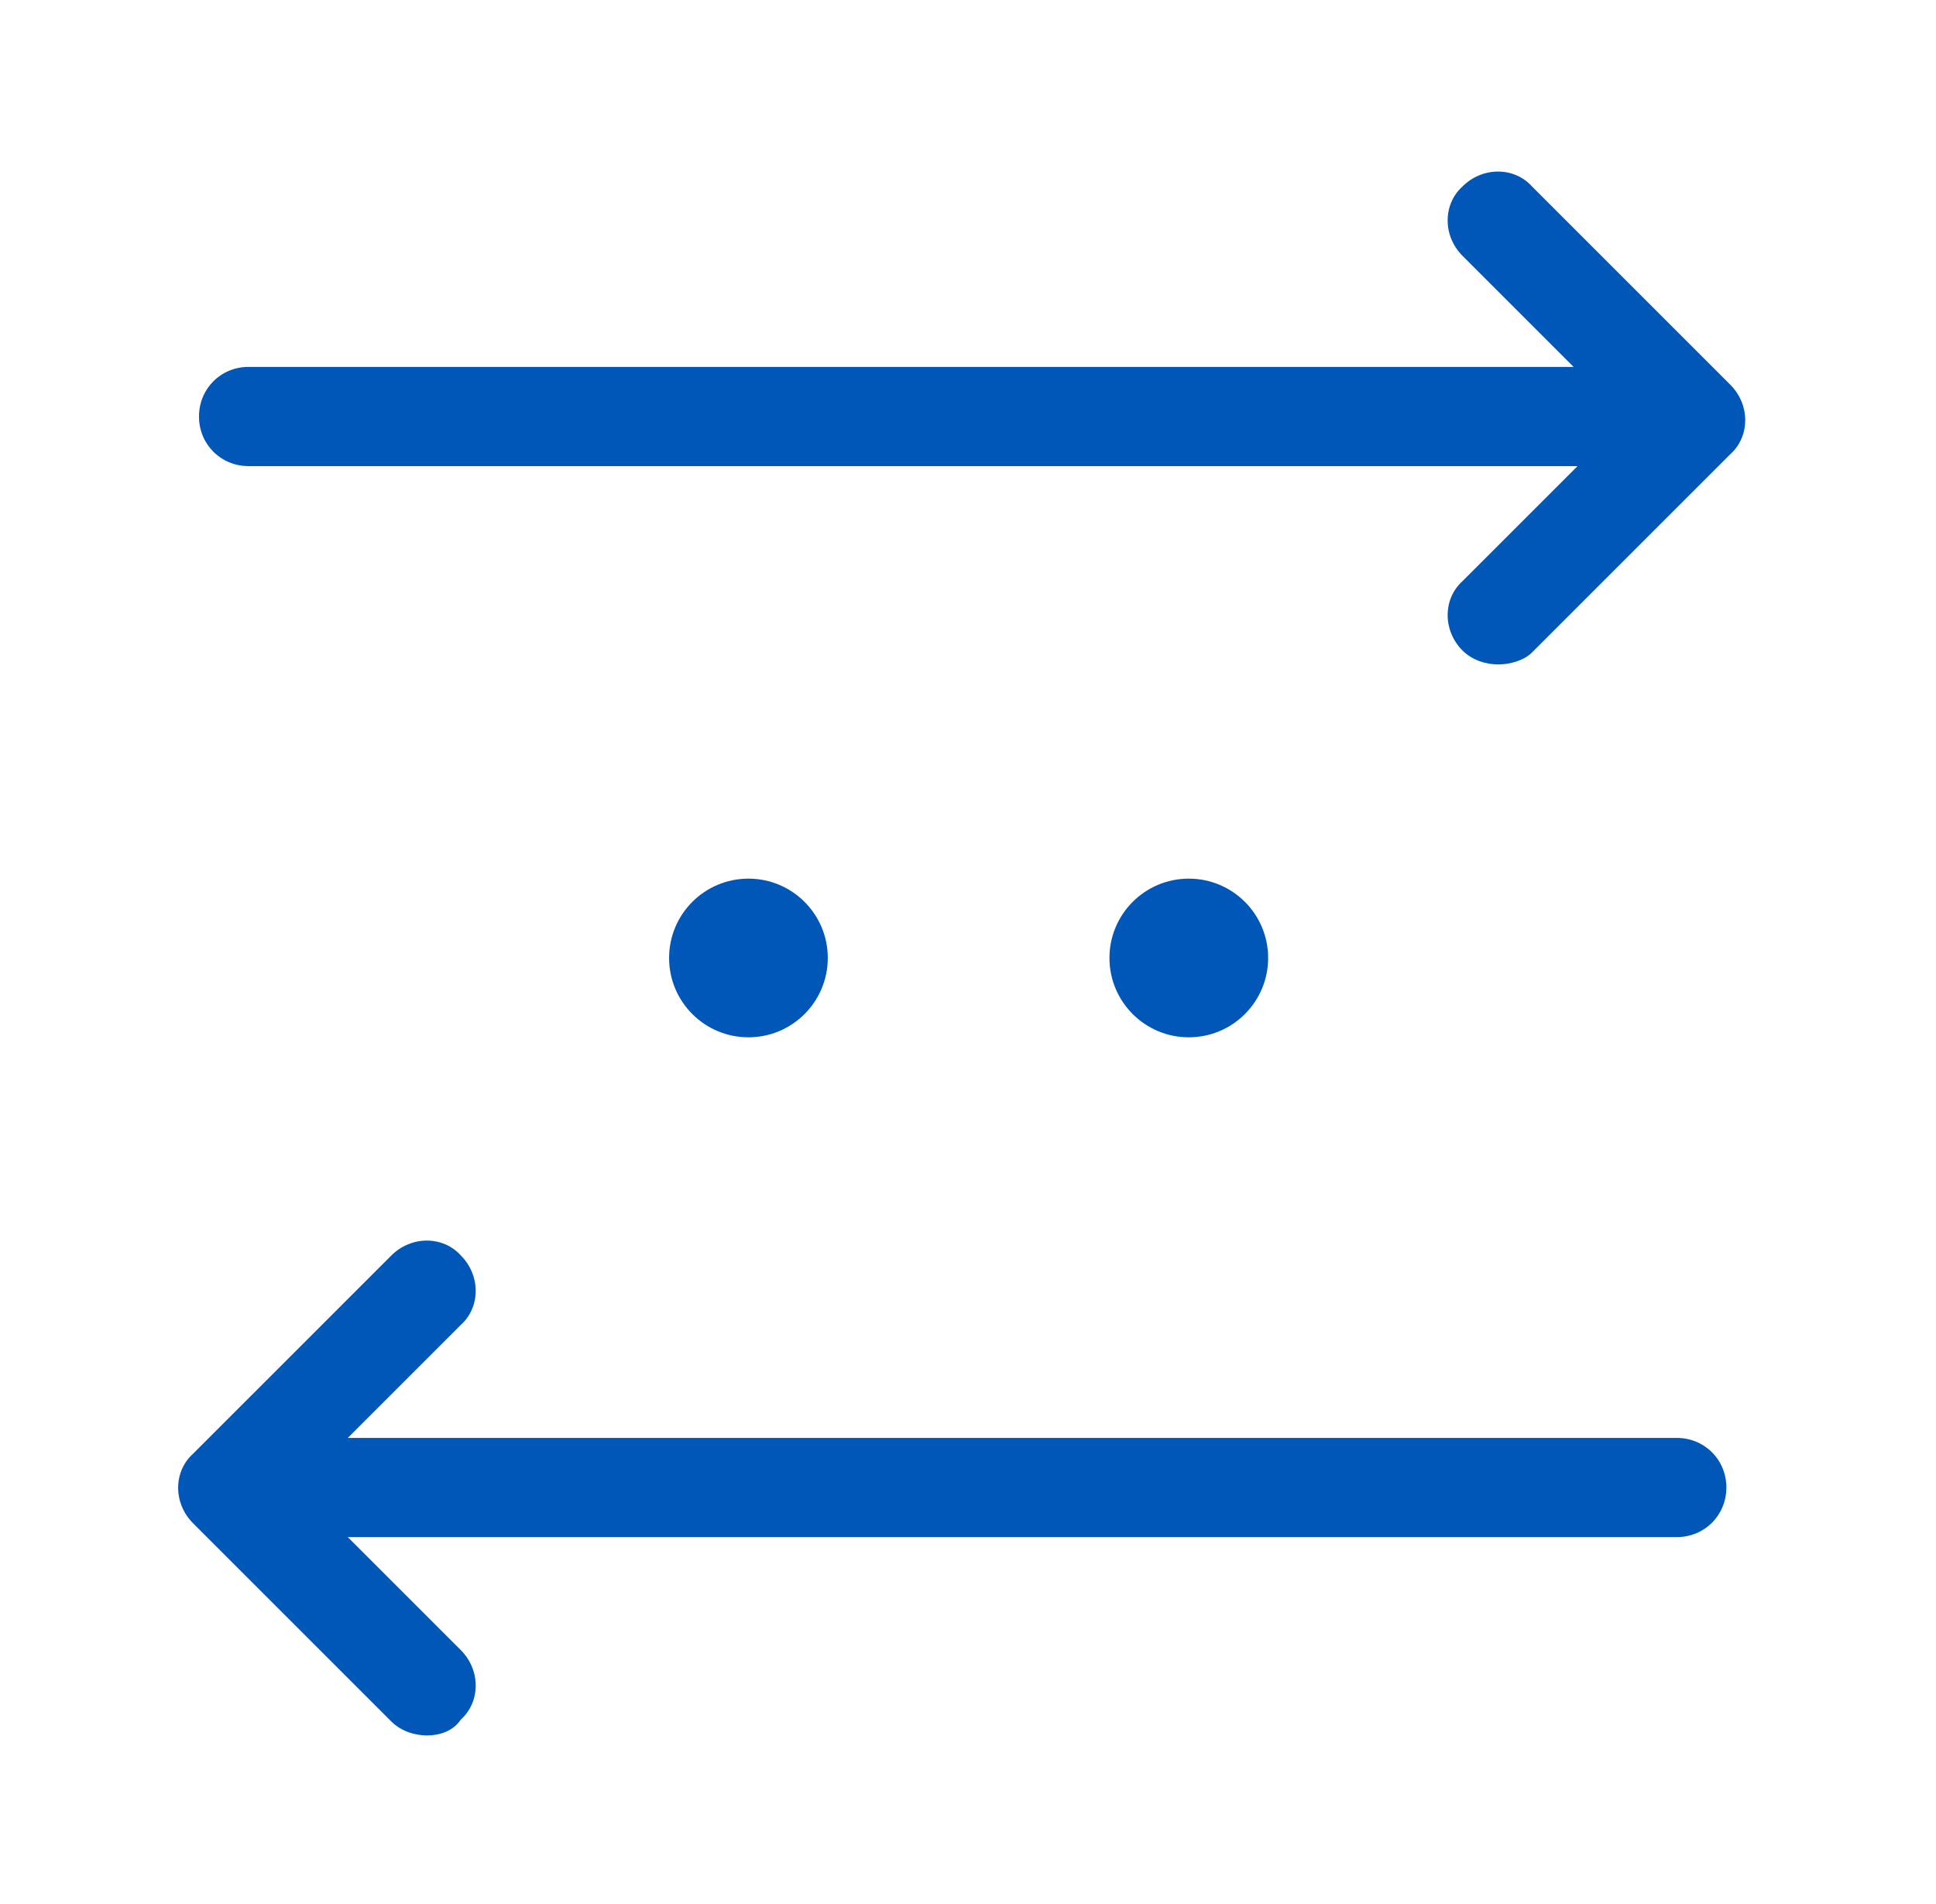 <svg width="61" height="60" viewBox="0 0 61 60" fill="none" xmlns="http://www.w3.org/2000/svg">
<path d="M23.582 32.688C24.963 32.688 26.082 31.568 26.082 30.188C26.082 28.807 24.963 27.688 23.582 27.688C22.201 27.688 21.082 28.807 21.082 30.188C21.082 31.568 22.201 32.688 23.582 32.688Z" fill="#0057B8"/>
<path d="M37.457 32.688C38.838 32.688 39.957 31.568 39.957 30.188C39.957 28.807 38.838 27.688 37.457 27.688C36.076 27.688 34.957 28.807 34.957 30.188C34.957 31.568 36.076 32.688 37.457 32.688Z" fill="#0057B8"/>
<path d="M52.832 14.688H7.832C6.957 14.688 6.27 14 6.27 13.125C6.27 12.25 6.957 11.562 7.832 11.562H52.832C53.707 11.562 54.395 12.25 54.395 13.125C54.395 14 53.707 14.688 52.832 14.688Z" fill="#0057B8"/>
<path d="M47.207 20.938C46.832 20.938 46.395 20.812 46.082 20.5C45.457 19.875 45.457 18.875 46.082 18.312L51.207 13.188L46.082 8.062C45.457 7.438 45.457 6.438 46.082 5.875C46.707 5.25 47.707 5.25 48.27 5.875L54.52 12.125C55.145 12.75 55.145 13.75 54.52 14.312L48.27 20.562C48.02 20.812 47.582 20.938 47.207 20.938Z" fill="#0057B8"/>
<path d="M52.832 48.438H7.832C6.957 48.438 6.27 47.75 6.27 46.875C6.27 46 6.957 45.312 7.832 45.312H52.832C53.707 45.312 54.395 46 54.395 46.875C54.395 47.75 53.707 48.438 52.832 48.438Z" fill="#0057B8"/>
<path d="M13.457 54.688C13.082 54.688 12.645 54.562 12.332 54.25L6.082 48C5.457 47.375 5.457 46.375 6.082 45.812L12.332 39.562C12.957 38.938 13.957 38.938 14.52 39.562C15.145 40.188 15.145 41.188 14.52 41.75L9.395 46.875L14.52 52C15.145 52.625 15.145 53.625 14.52 54.188C14.27 54.562 13.832 54.688 13.457 54.688Z" fill="#0057B8"/>
</svg>
